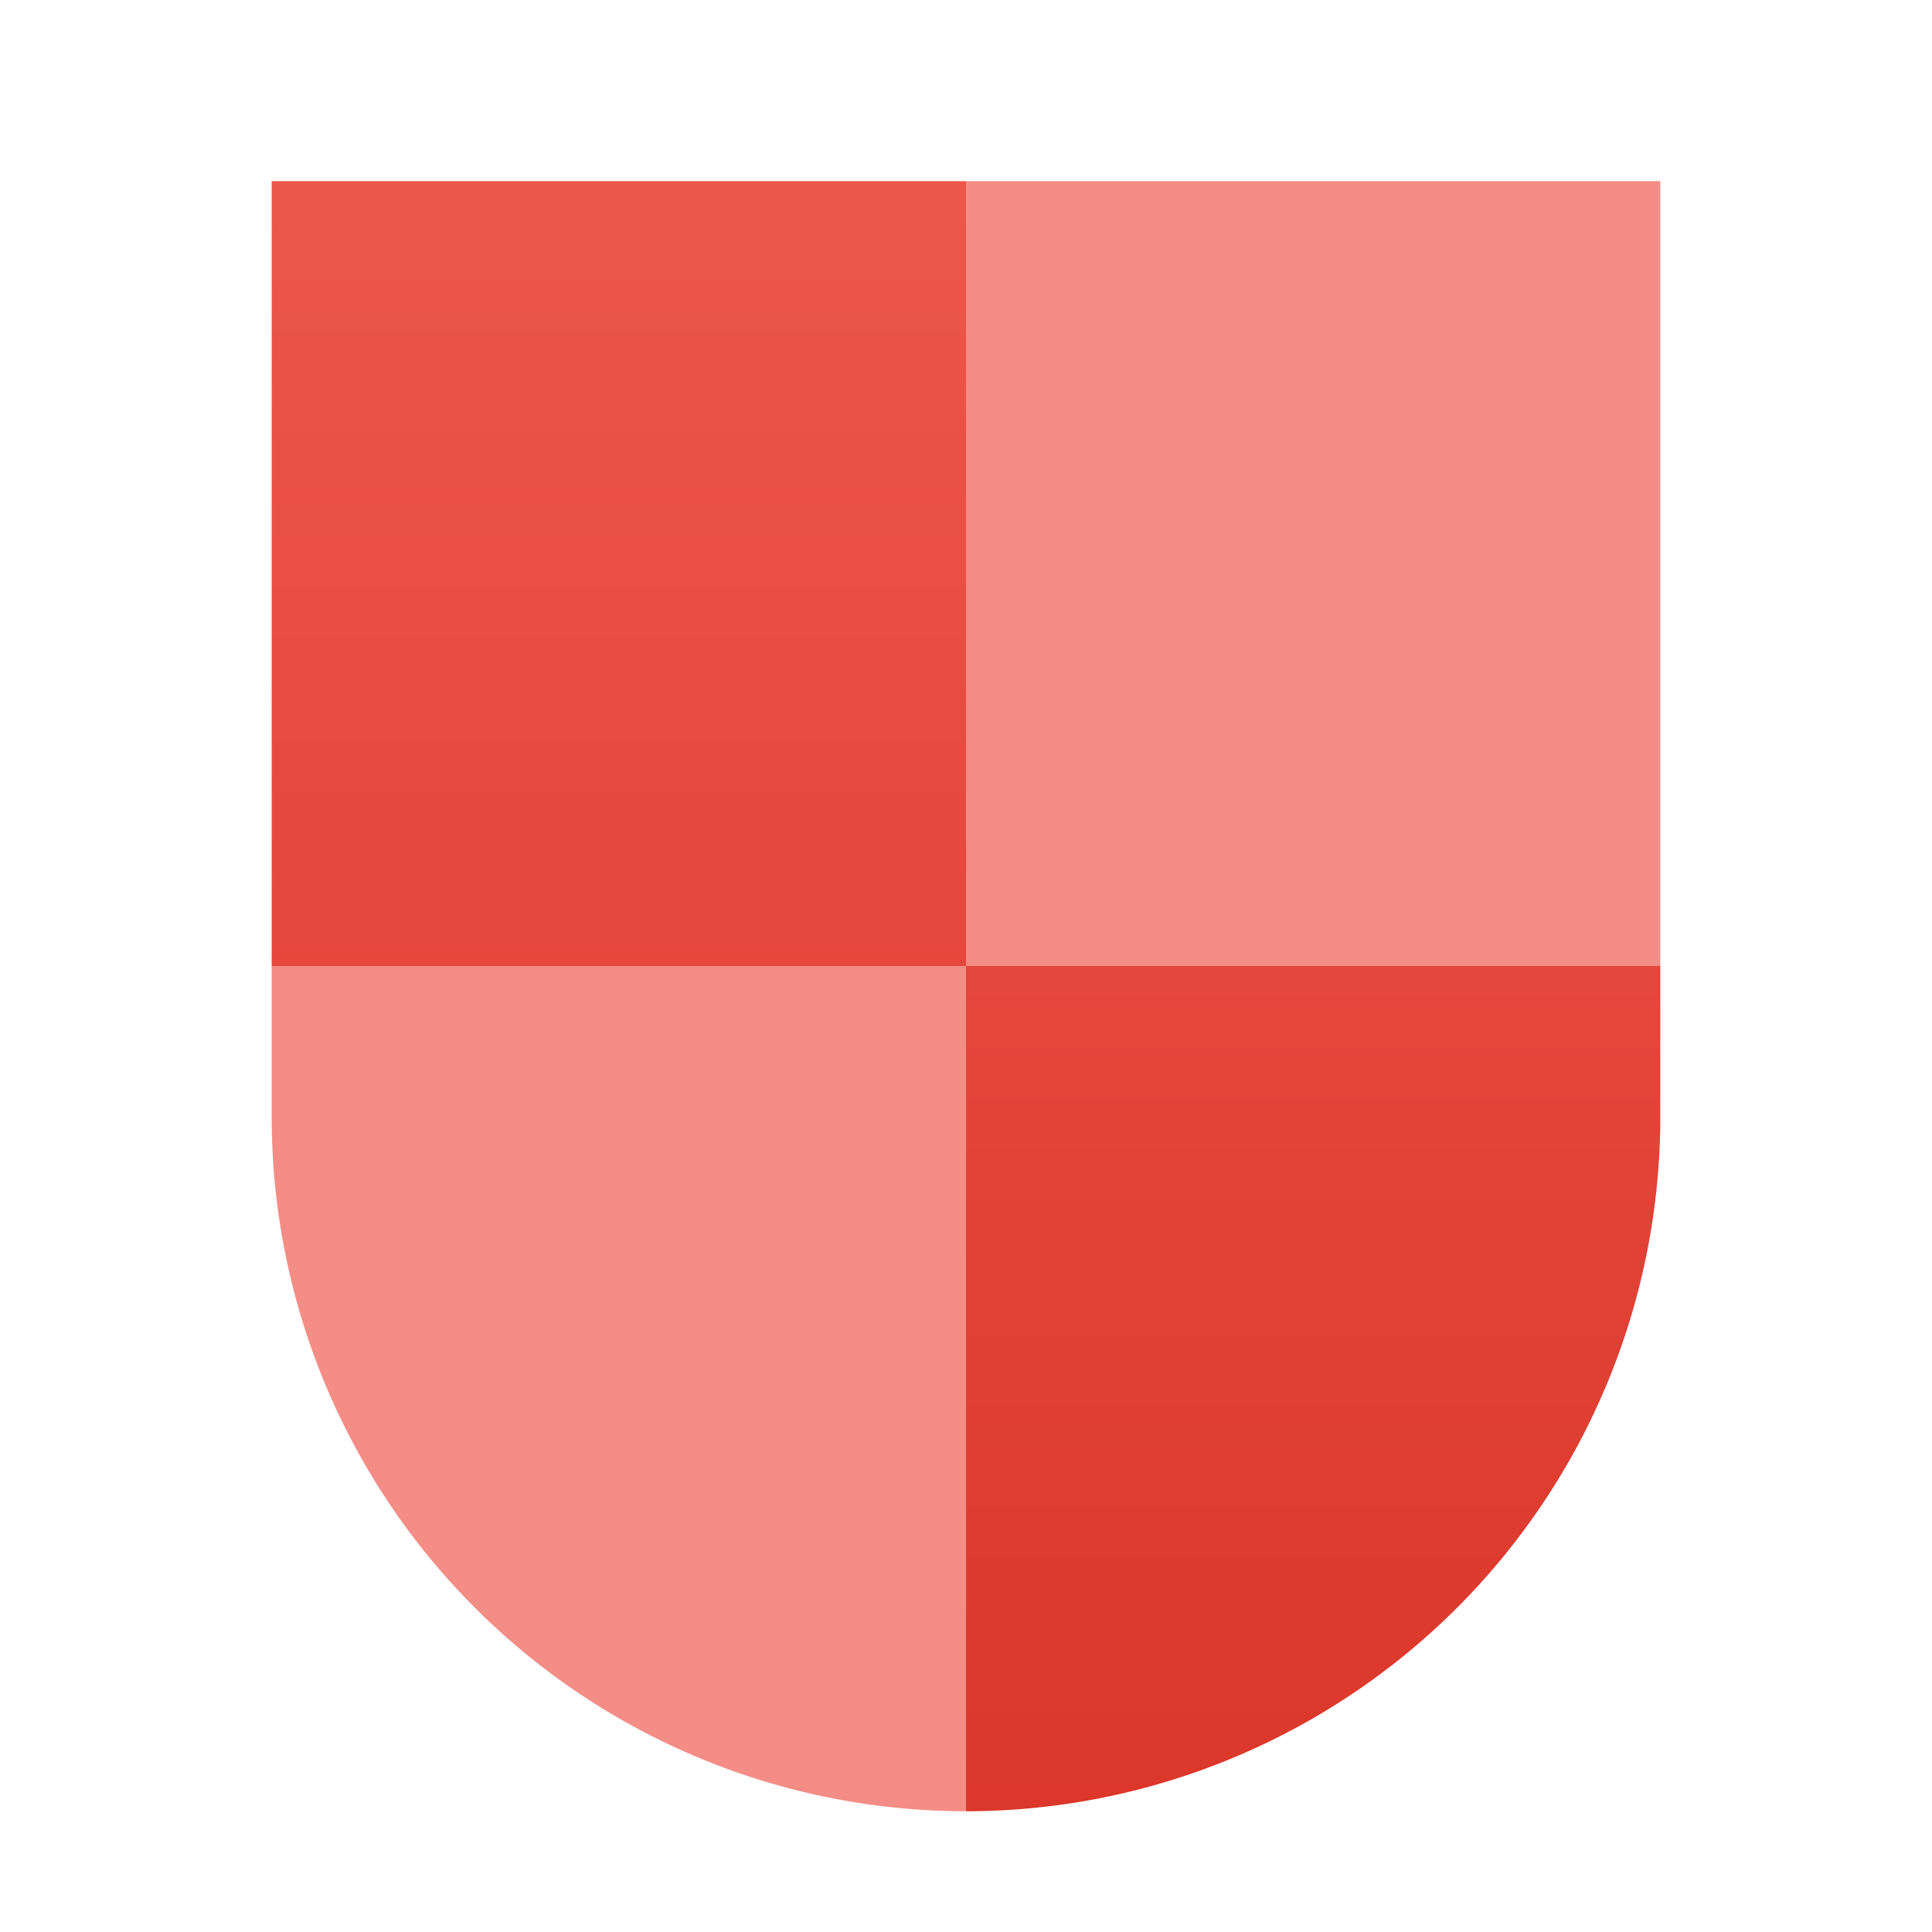<svg xmlns="http://www.w3.org/2000/svg" xmlns:xlink="http://www.w3.org/1999/xlink" width="64" height="64" viewBox="0 0 64 64">
  <defs>
    <style>
      .a {
        fill: none;
      }

      .b {
        fill: url(#a);
      }

      .c {
        fill: #f48d85;
      }
    </style>
    <linearGradient id="a" x1="32" y1="67.29" x2="32" y2="-15.61" gradientTransform="matrix(1, 0, 0, -1, 0, 63.91)" gradientUnits="userSpaceOnUse">
      <stop offset="0" stop-color="#f05c51"/>
      <stop offset="1" stop-color="#d52b1e"/>
    </linearGradient>
  </defs>
  <title>very-high-risk_graphical</title>
  <rect class="a" width="64" height="64"/>
  <g>
    <path class="b" d="M32,32H9V6H32Zm0,28A23,23,0,0,0,55,37V32H32Z"/>
    <path class="c" d="M32,6H55V32H32ZM9,32v5A23,23,0,0,0,32,60V32Z"/>
  </g>
</svg>
